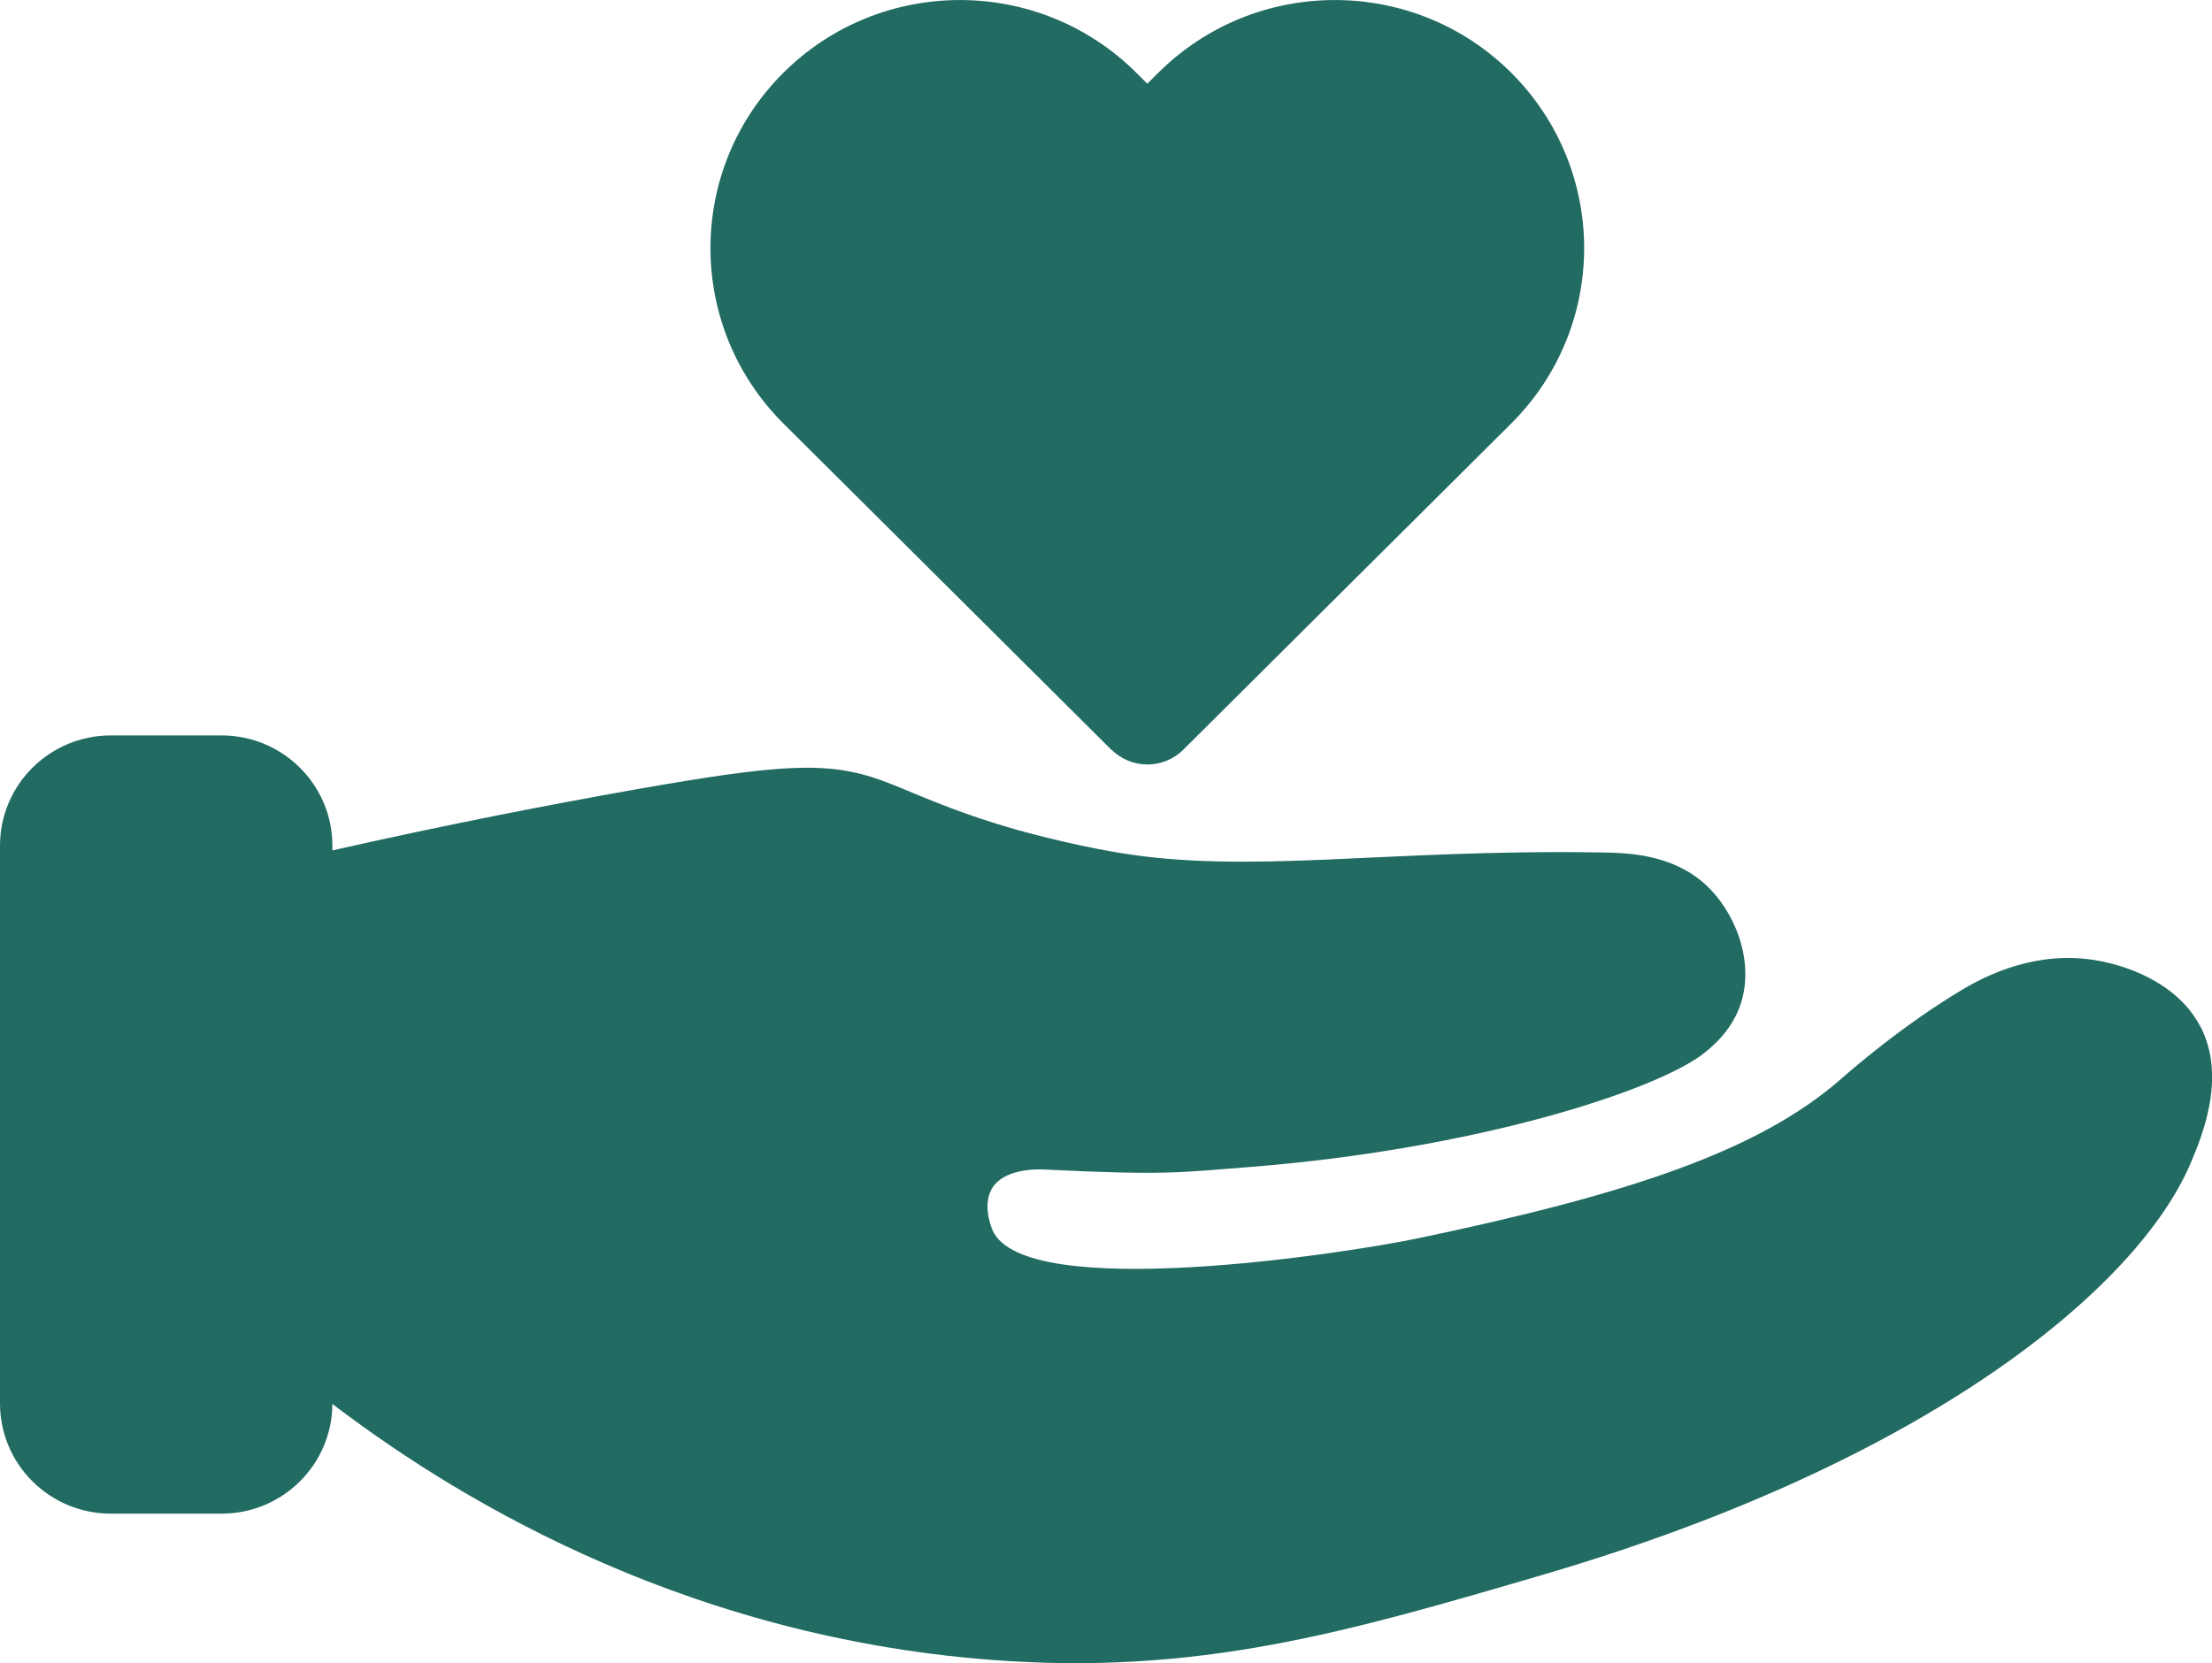 <svg xmlns="http://www.w3.org/2000/svg" width="121" height="91" viewBox="0 0 121 91" fill="none"><g clip-path="url(#clip0_23_5393)"><path d="M60.795 41.014C61.886 42.1 63.65 42.1 64.735 41.014L82.661 23.177C87.987 17.877 87.987 9.282 82.661 3.976C77.335 -1.323 68.698 -1.323 63.366 3.976L62.759 4.58L62.153 3.976C56.827 -1.323 48.19 -1.323 42.858 3.976C37.532 9.276 37.532 17.871 42.858 23.177L60.784 41.014H60.795Z" fill="#226B63"></path><path d="M120.332 56.111C118.958 53.541 115.869 52.81 115.262 52.666C112.084 51.913 109.274 52.993 107.348 54.145C104.126 56.072 101.455 58.381 100.67 59.068C96.218 62.945 89.256 65.304 77.608 67.746C73.567 68.593 56.026 71.29 54.295 67.314C54.195 67.082 53.727 65.847 54.295 64.977C54.924 64.008 56.493 63.958 57.139 63.991C63.811 64.324 64.618 64.141 68.147 63.87C80.741 62.906 90.703 59.639 93.252 57.595C93.819 57.141 94.788 56.271 95.233 54.887C95.962 52.6 94.943 49.886 93.252 48.363C91.437 46.735 89.055 46.663 87.564 46.641C75.688 46.453 68.369 47.87 61.096 46.641C58.341 46.176 55.653 45.411 55.653 45.411C51.874 44.337 49.809 43.274 48.234 42.703C45.262 41.629 42.675 41.801 34.755 43.196C30.025 44.032 24.443 45.118 18.182 46.53V46.27C18.182 42.941 15.466 40.239 12.121 40.239H6.061C2.716 40.239 0 42.941 0 46.27V76.79C0 80.118 2.716 82.82 6.061 82.82H12.121C15.46 82.82 18.165 80.135 18.182 76.817C24.192 81.403 36.731 89.472 54.172 90.817C65.553 91.698 73.706 89.3 84.47 86.143C105.573 79.946 116.971 70.415 119.842 63.62C120.427 62.23 121.835 58.907 120.338 56.111H120.332Z" fill="#226B63"></path></g><defs><clipPath id="clip0_23_5393"><rect width="121" height="91" fill="white"></rect></clipPath></defs></svg>